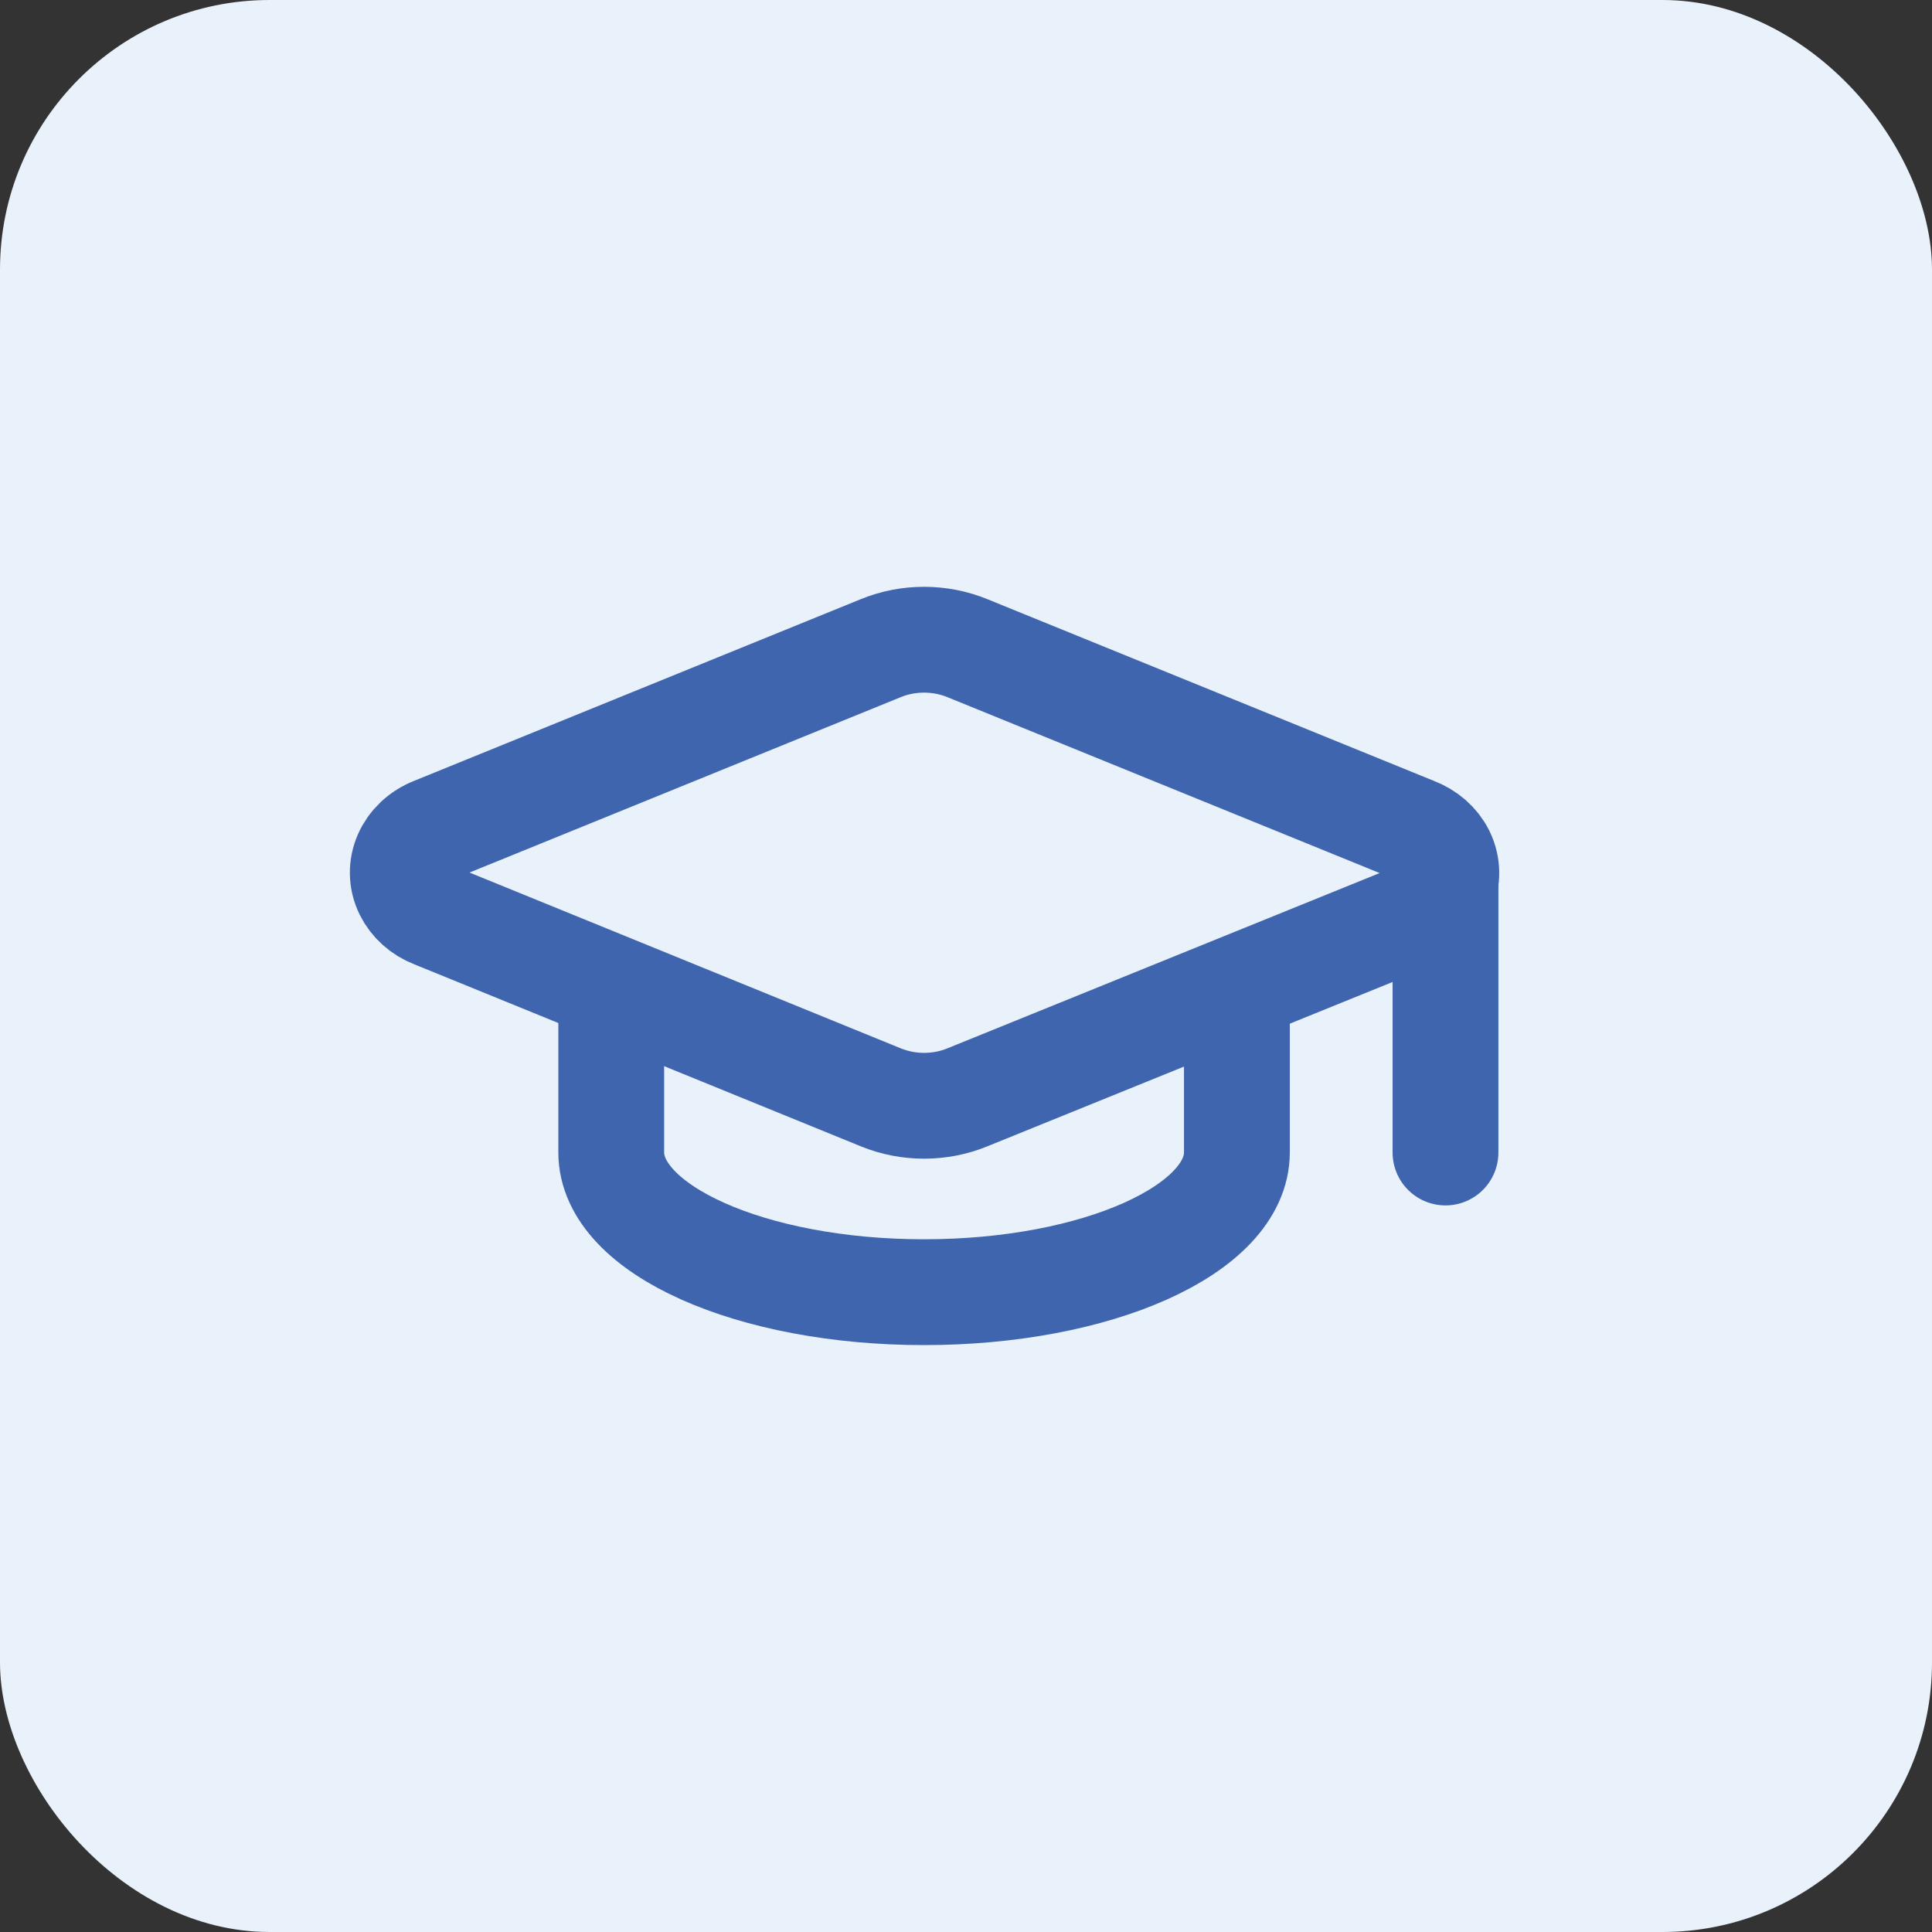 <?xml version="1.0" encoding="UTF-8"?>
<svg id="Layer_2" data-name="Layer 2" xmlns="http://www.w3.org/2000/svg" viewBox="0 0 146.06 146.06">
  <rect x="0" y="0" width="146.06" height="146.06" fill="#333333" stroke="none"/>
  <defs>
    <style>
      .cls-1 {
        fill: #e9f1fa;
      }

      .cls-2 {
        fill: none;
        stroke: #4065af;
        stroke-linecap: round;
        stroke-linejoin: round;
        stroke-width: 8px;
      }
    </style>
  </defs>
  <g id="Layer_1-2" data-name="Layer 1">
    <g>
      <rect class="cls-1" width="146.06" height="146.06" rx="20.38" ry="20.38"/>
      <g>
        <path class="cls-2" d="M106.99,69.23c1.99-.79,2.89-2.86,2.02-4.65-.41-.83-1.16-1.48-2.09-1.83l-33.79-13.75c-2.08-.85-4.47-.85-6.54,0l-33.78,13.74c-1.99.78-2.9,2.86-2.03,4.64.4.81,1.12,1.46,2.03,1.81l33.78,13.77c2.08.85,4.47.85,6.54,0l33.86-13.73Z"/>
        <path class="cls-2" d="M109.28,65.99v21.14"/>
        <path class="cls-2" d="M46.21,74.79v12.33c0,5.84,10.59,10.57,23.65,10.57s23.65-4.73,23.65-10.57v-12.33"/>
      </g>
    </g>
  </g>
</svg>